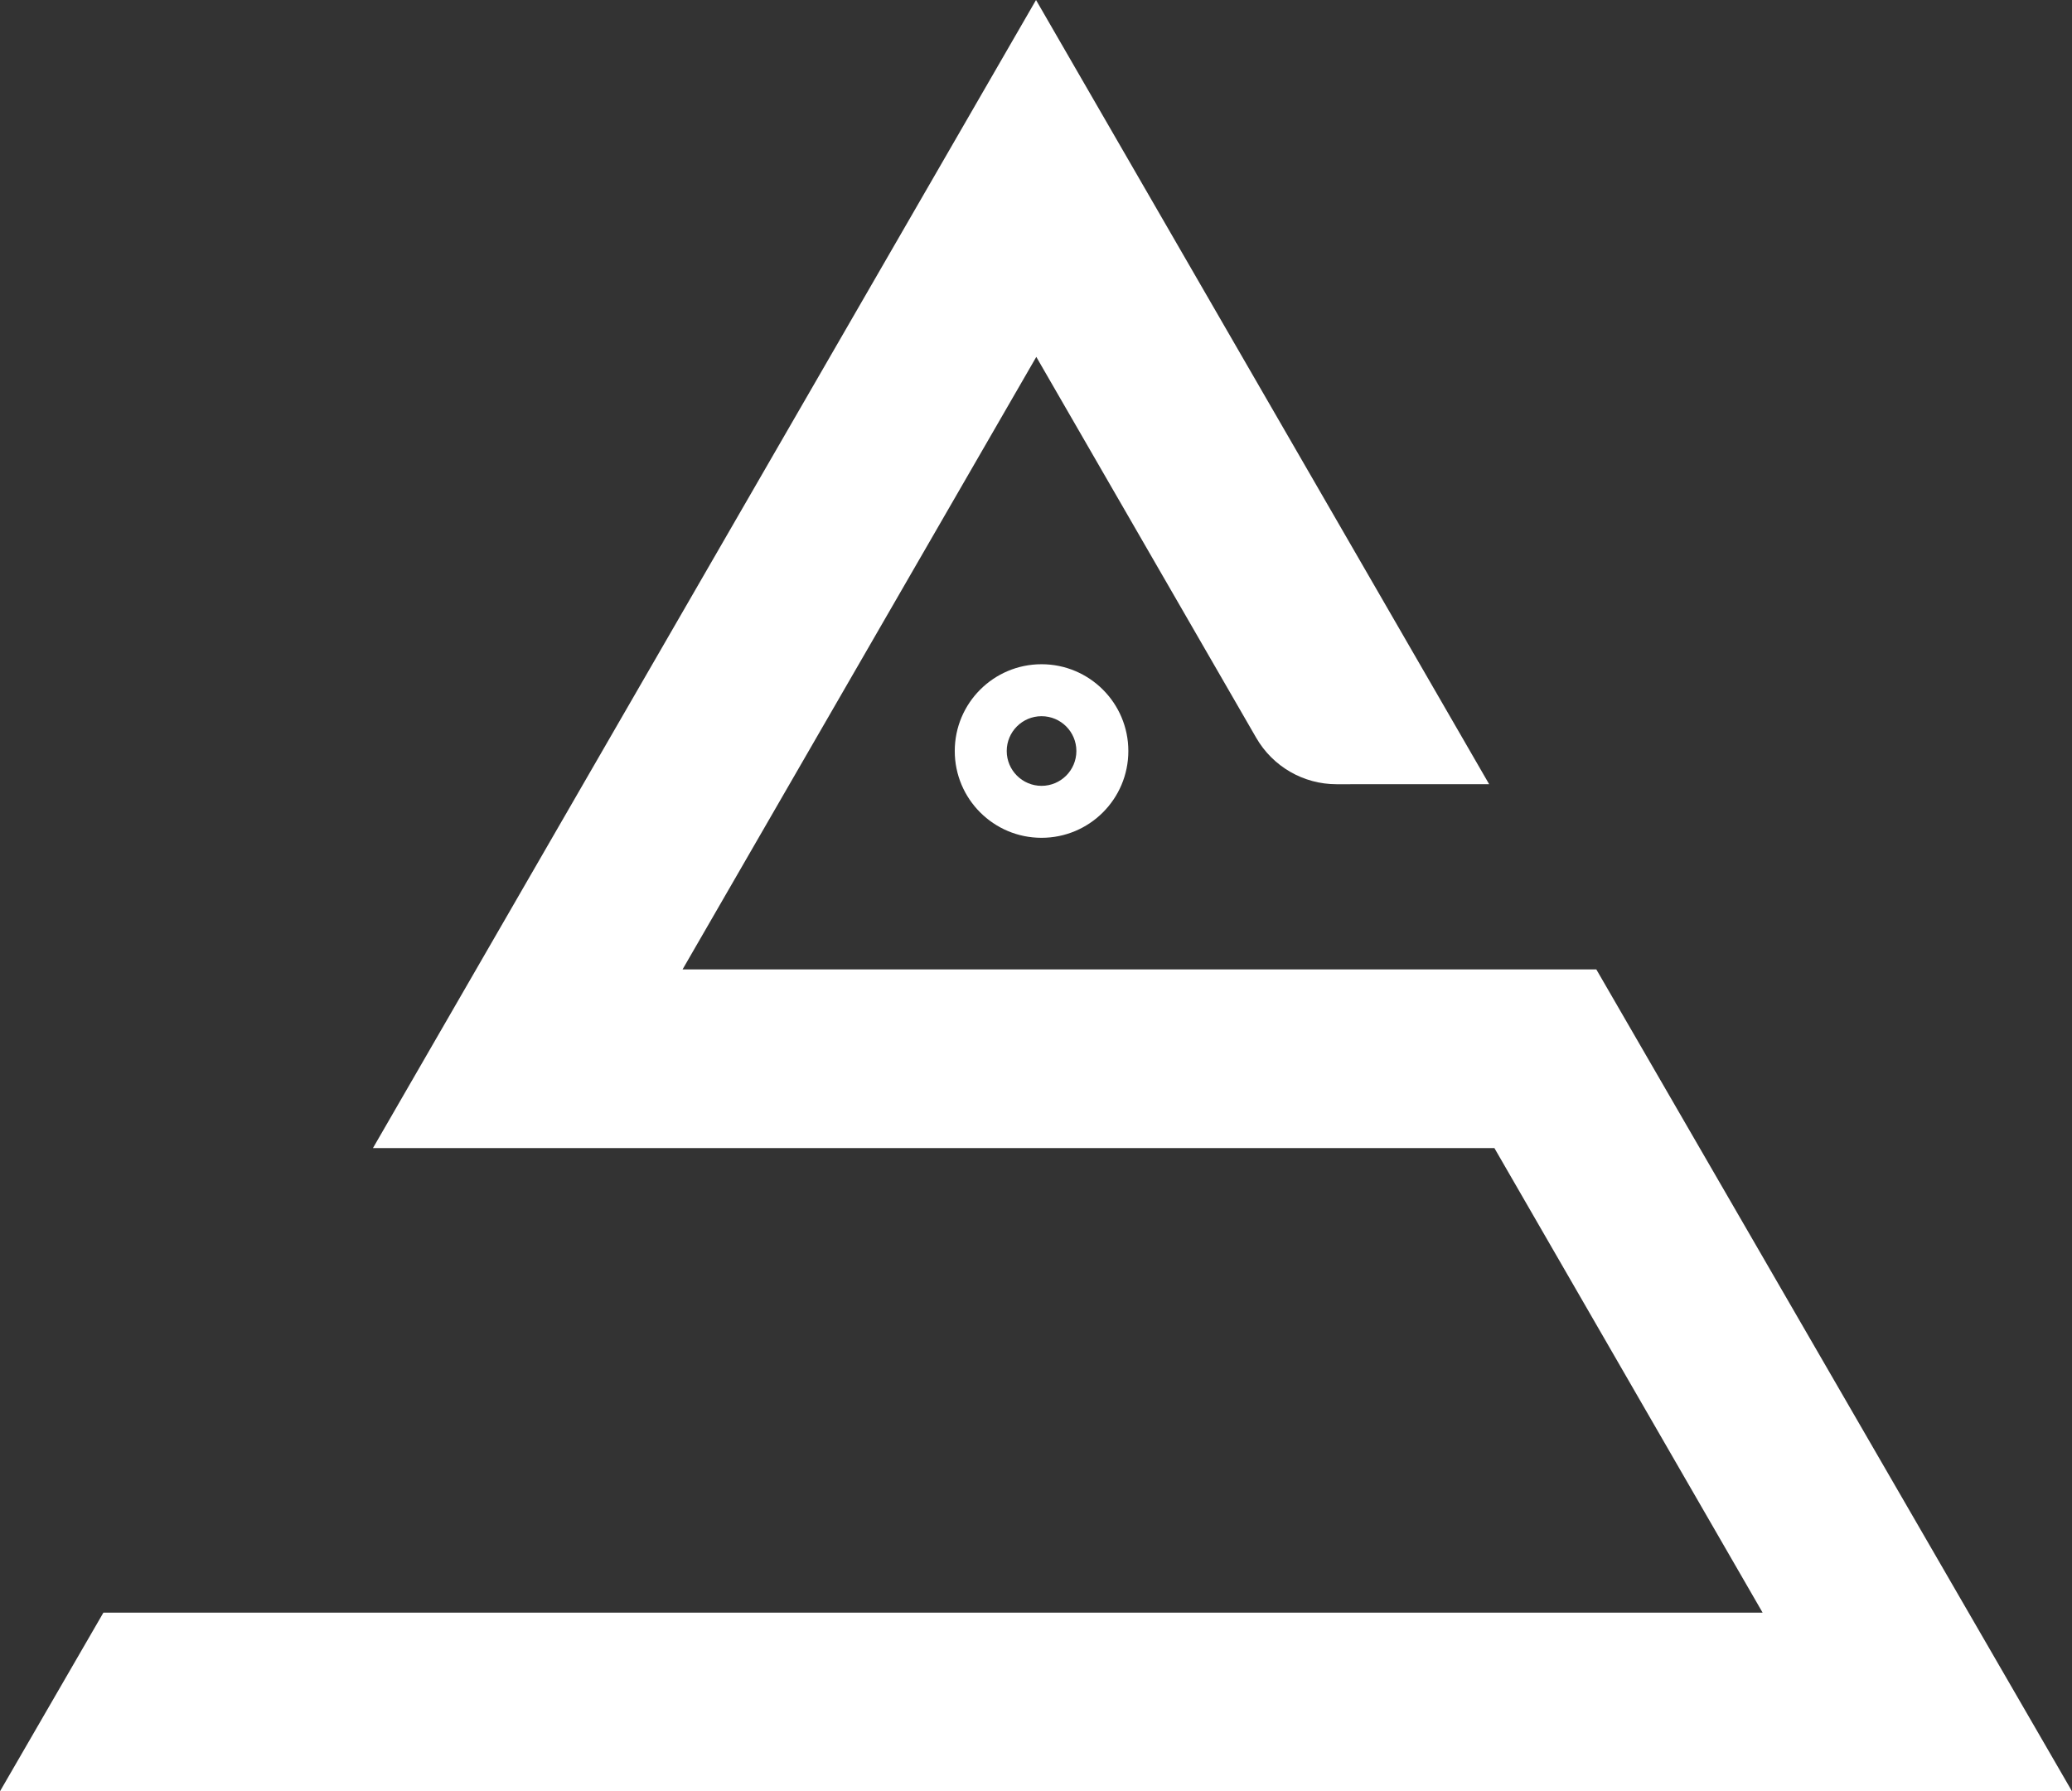 <?xml version="1.0" encoding="UTF-8"?>
<svg id="Capa_2" data-name="Capa 2" xmlns="http://www.w3.org/2000/svg" viewBox="0 0 884.74 764.9">
  <rect x="0" y="0" width="884.74" height="764.9" fill="#333333" stroke="none"/>
  <defs>
    <style>
      .cls-1 {
        fill: #fff;
        stroke-width: 0px;
      }
    </style>
  </defs>
  <g id="Imagotipo_Blanco" data-name="Imagotipo Blanco">
    <g>
      <path class="cls-1" d="M635.86,334.85l-65.17.02c-14.12,0-27.2-7.54-34.27-19.79l-93.93-162.7-.11.22-150.93,261.35h390.18l203.11,350.94H0l44.16-76.29h708.47l-114.52-198.36H159.25L442.38,0l193.48,334.85Z"/>
      <path class="cls-1" d="M407.68,320.69c0,20.47,16.59,37.06,37.06,37.06,20.47,0,37.06-16.59,37.06-37.06,0-20.47-16.59-37.06-37.06-37.06-20.47,0-37.06,16.59-37.06,37.06ZM429.87,320.69c0-8.21,6.66-14.87,14.87-14.87,8.21,0,14.87,6.66,14.87,14.87s-6.66,14.87-14.87,14.87c-8.21,0-14.87-6.66-14.87-14.87Z"/>
    </g>
  </g>
</svg>
